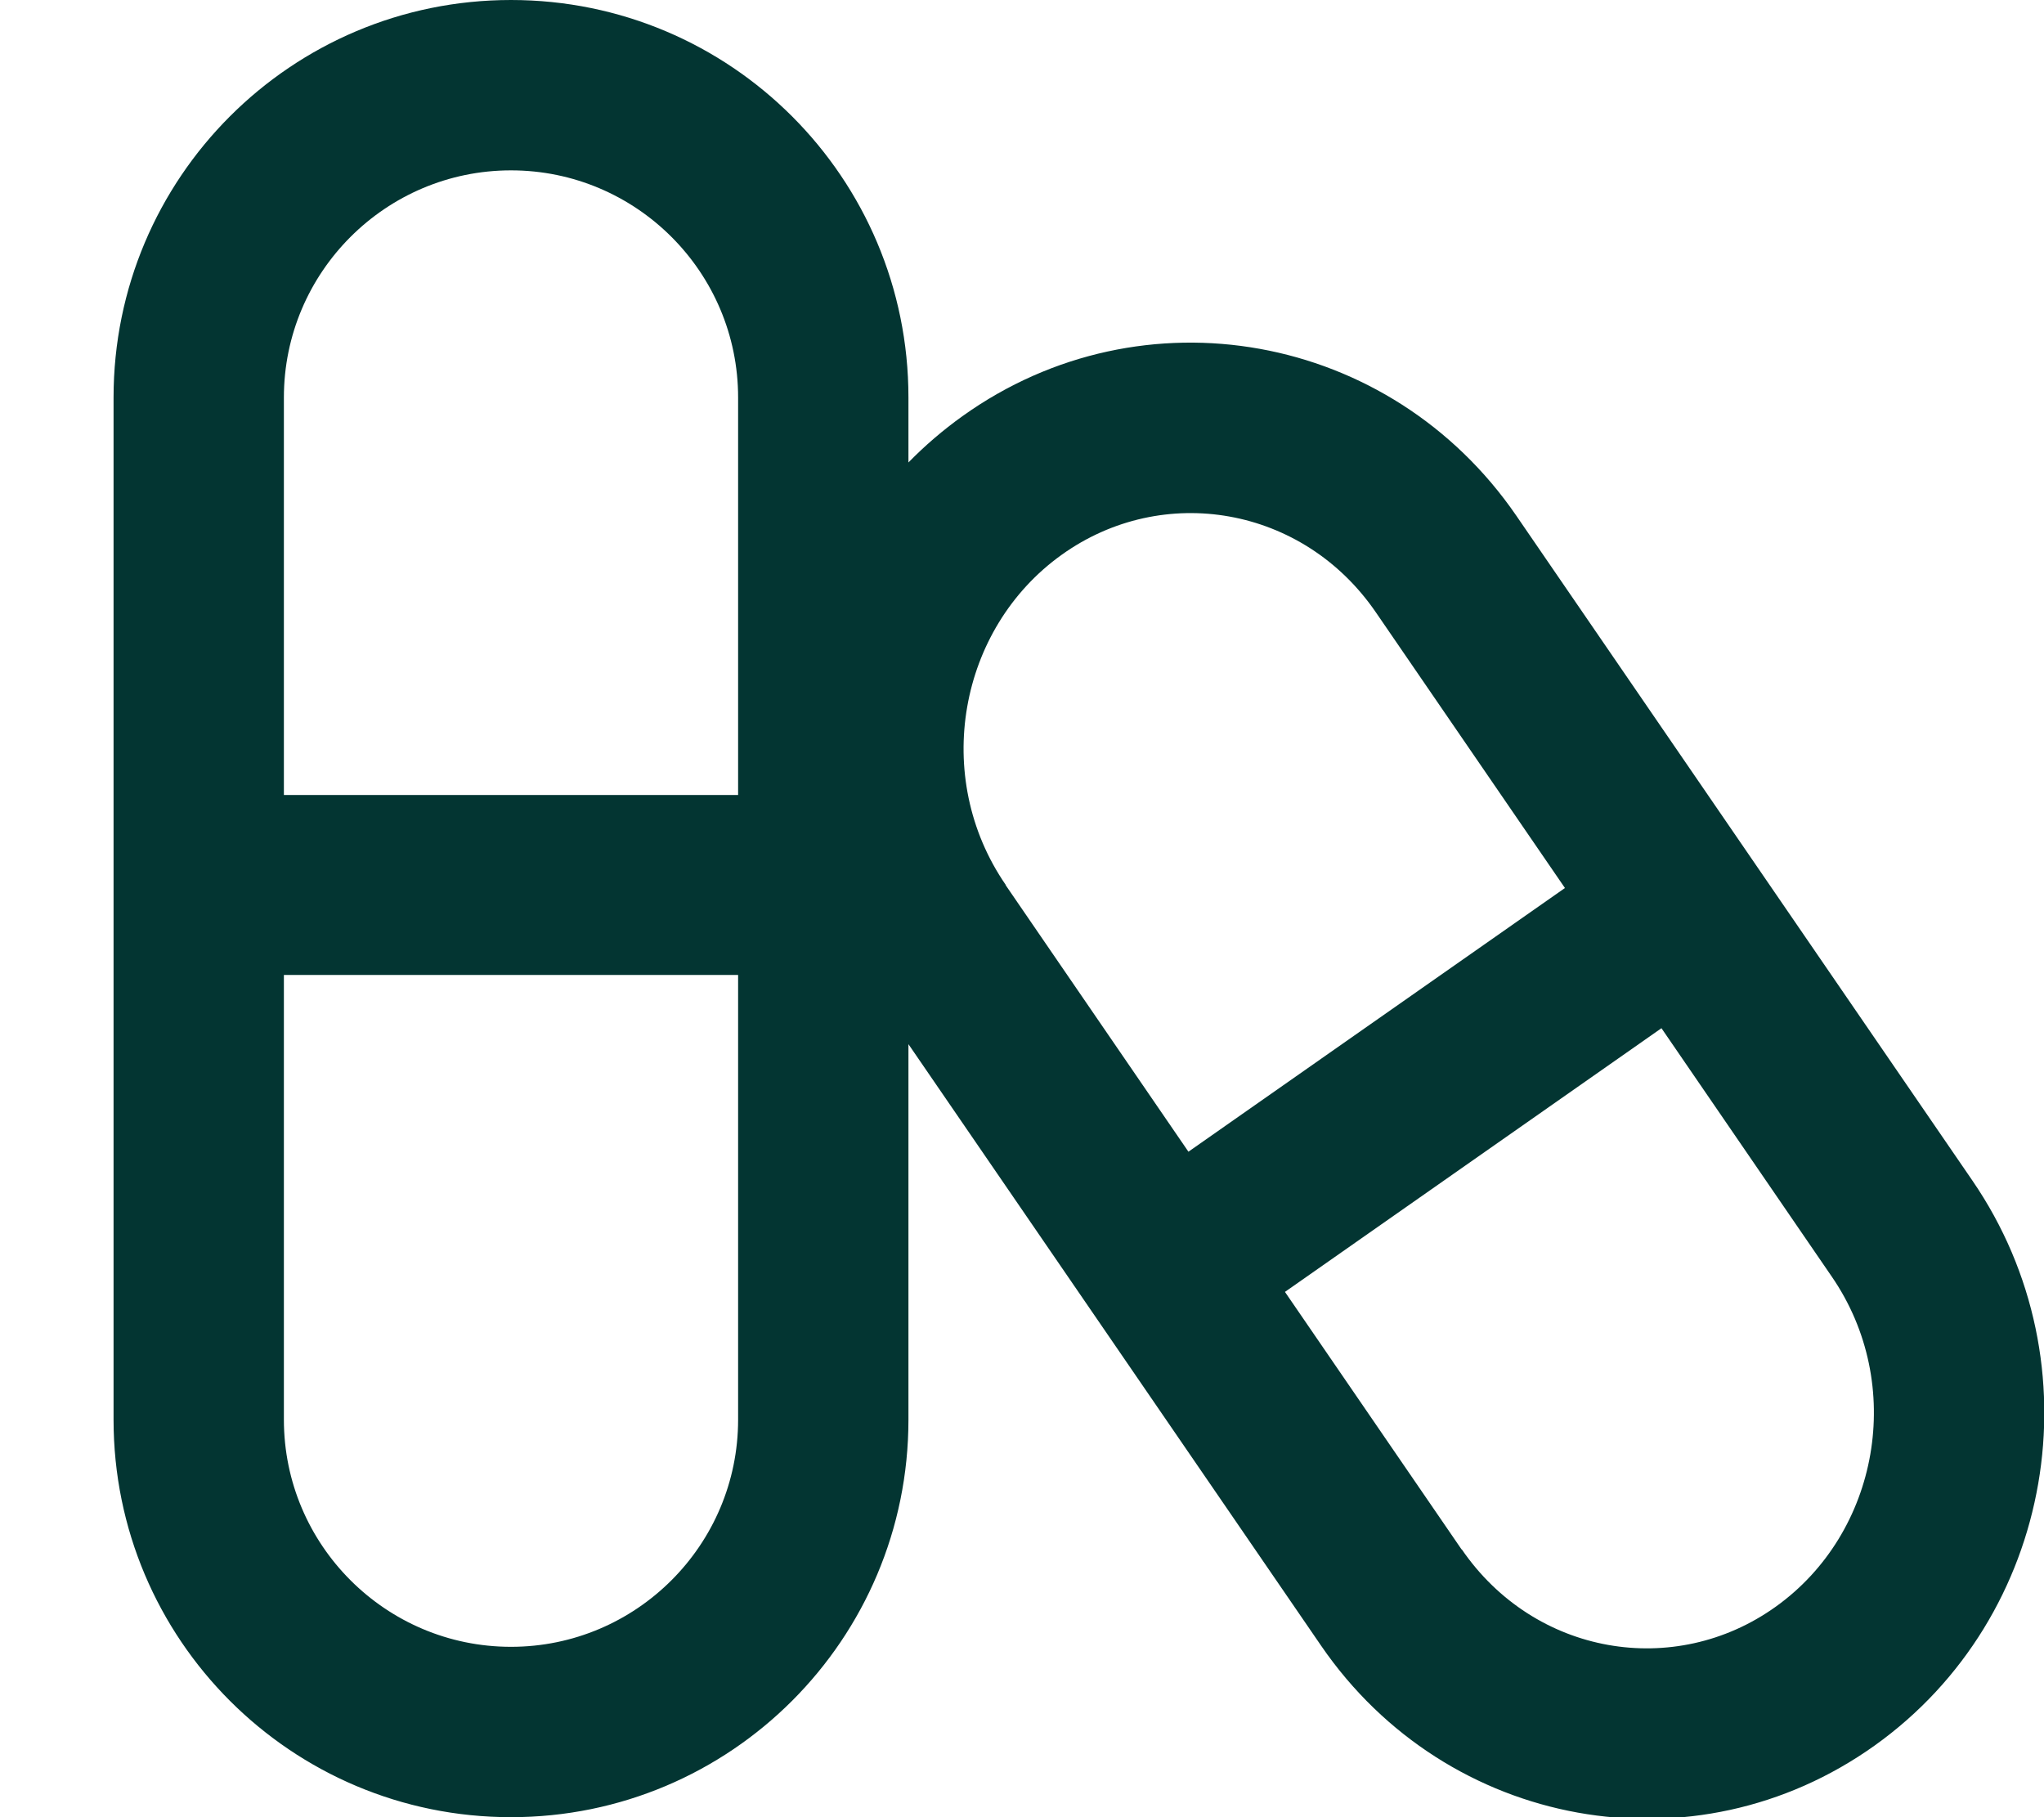 <?xml version="1.0" encoding="UTF-8"?>
<svg id="Layer_1" xmlns="http://www.w3.org/2000/svg" version="1.1" viewBox="0 0 576 512">
  <!-- Generator: Adobe Illustrator 29.8.1, SVG Export Plug-In . SVG Version: 2.1.1 Build 2)  -->
  <defs>
    <style>
      .st0 {
        fill: #033532;
      }
    </style>
  </defs>
  <path class="st0" d="M80,112c0-35.3,28.7-64,64-64s64,28.7,64,64v112H80v-112ZM80,400v-125.3h128v125.3c0,35.3-28.7,64-64,64s-64-28.7-64-64ZM32,112v288c0,61.9,50.1,112,112,112s112-50.1,112-112v-105.8l116.3,169.5c35.5,51.7,105.3,64.3,156,28.1s63-107.5,27.5-159.2l-128.5-187.3c-35.5-51.7-105.3-64.3-156-28.1-5.6,4-10.7,8.4-15.3,13.1v-18.3c0-61.9-50.1-112-112-112S32,50.1,32,112ZM283.4,249.3c-20.9-30.4-13.3-72.2,15.8-93,28.5-20.4,68-13.7,88.5,16.2l53.3,77.7-106.1,74.3-51.5-75.1h0ZM411.9,436.6l-49.8-72.6,106.1-74.3,48,70c20.9,30.4,13.3,72.2-15.8,93-28.5,20.4-68,13.7-88.5-16.2h0Z"/>
</svg>